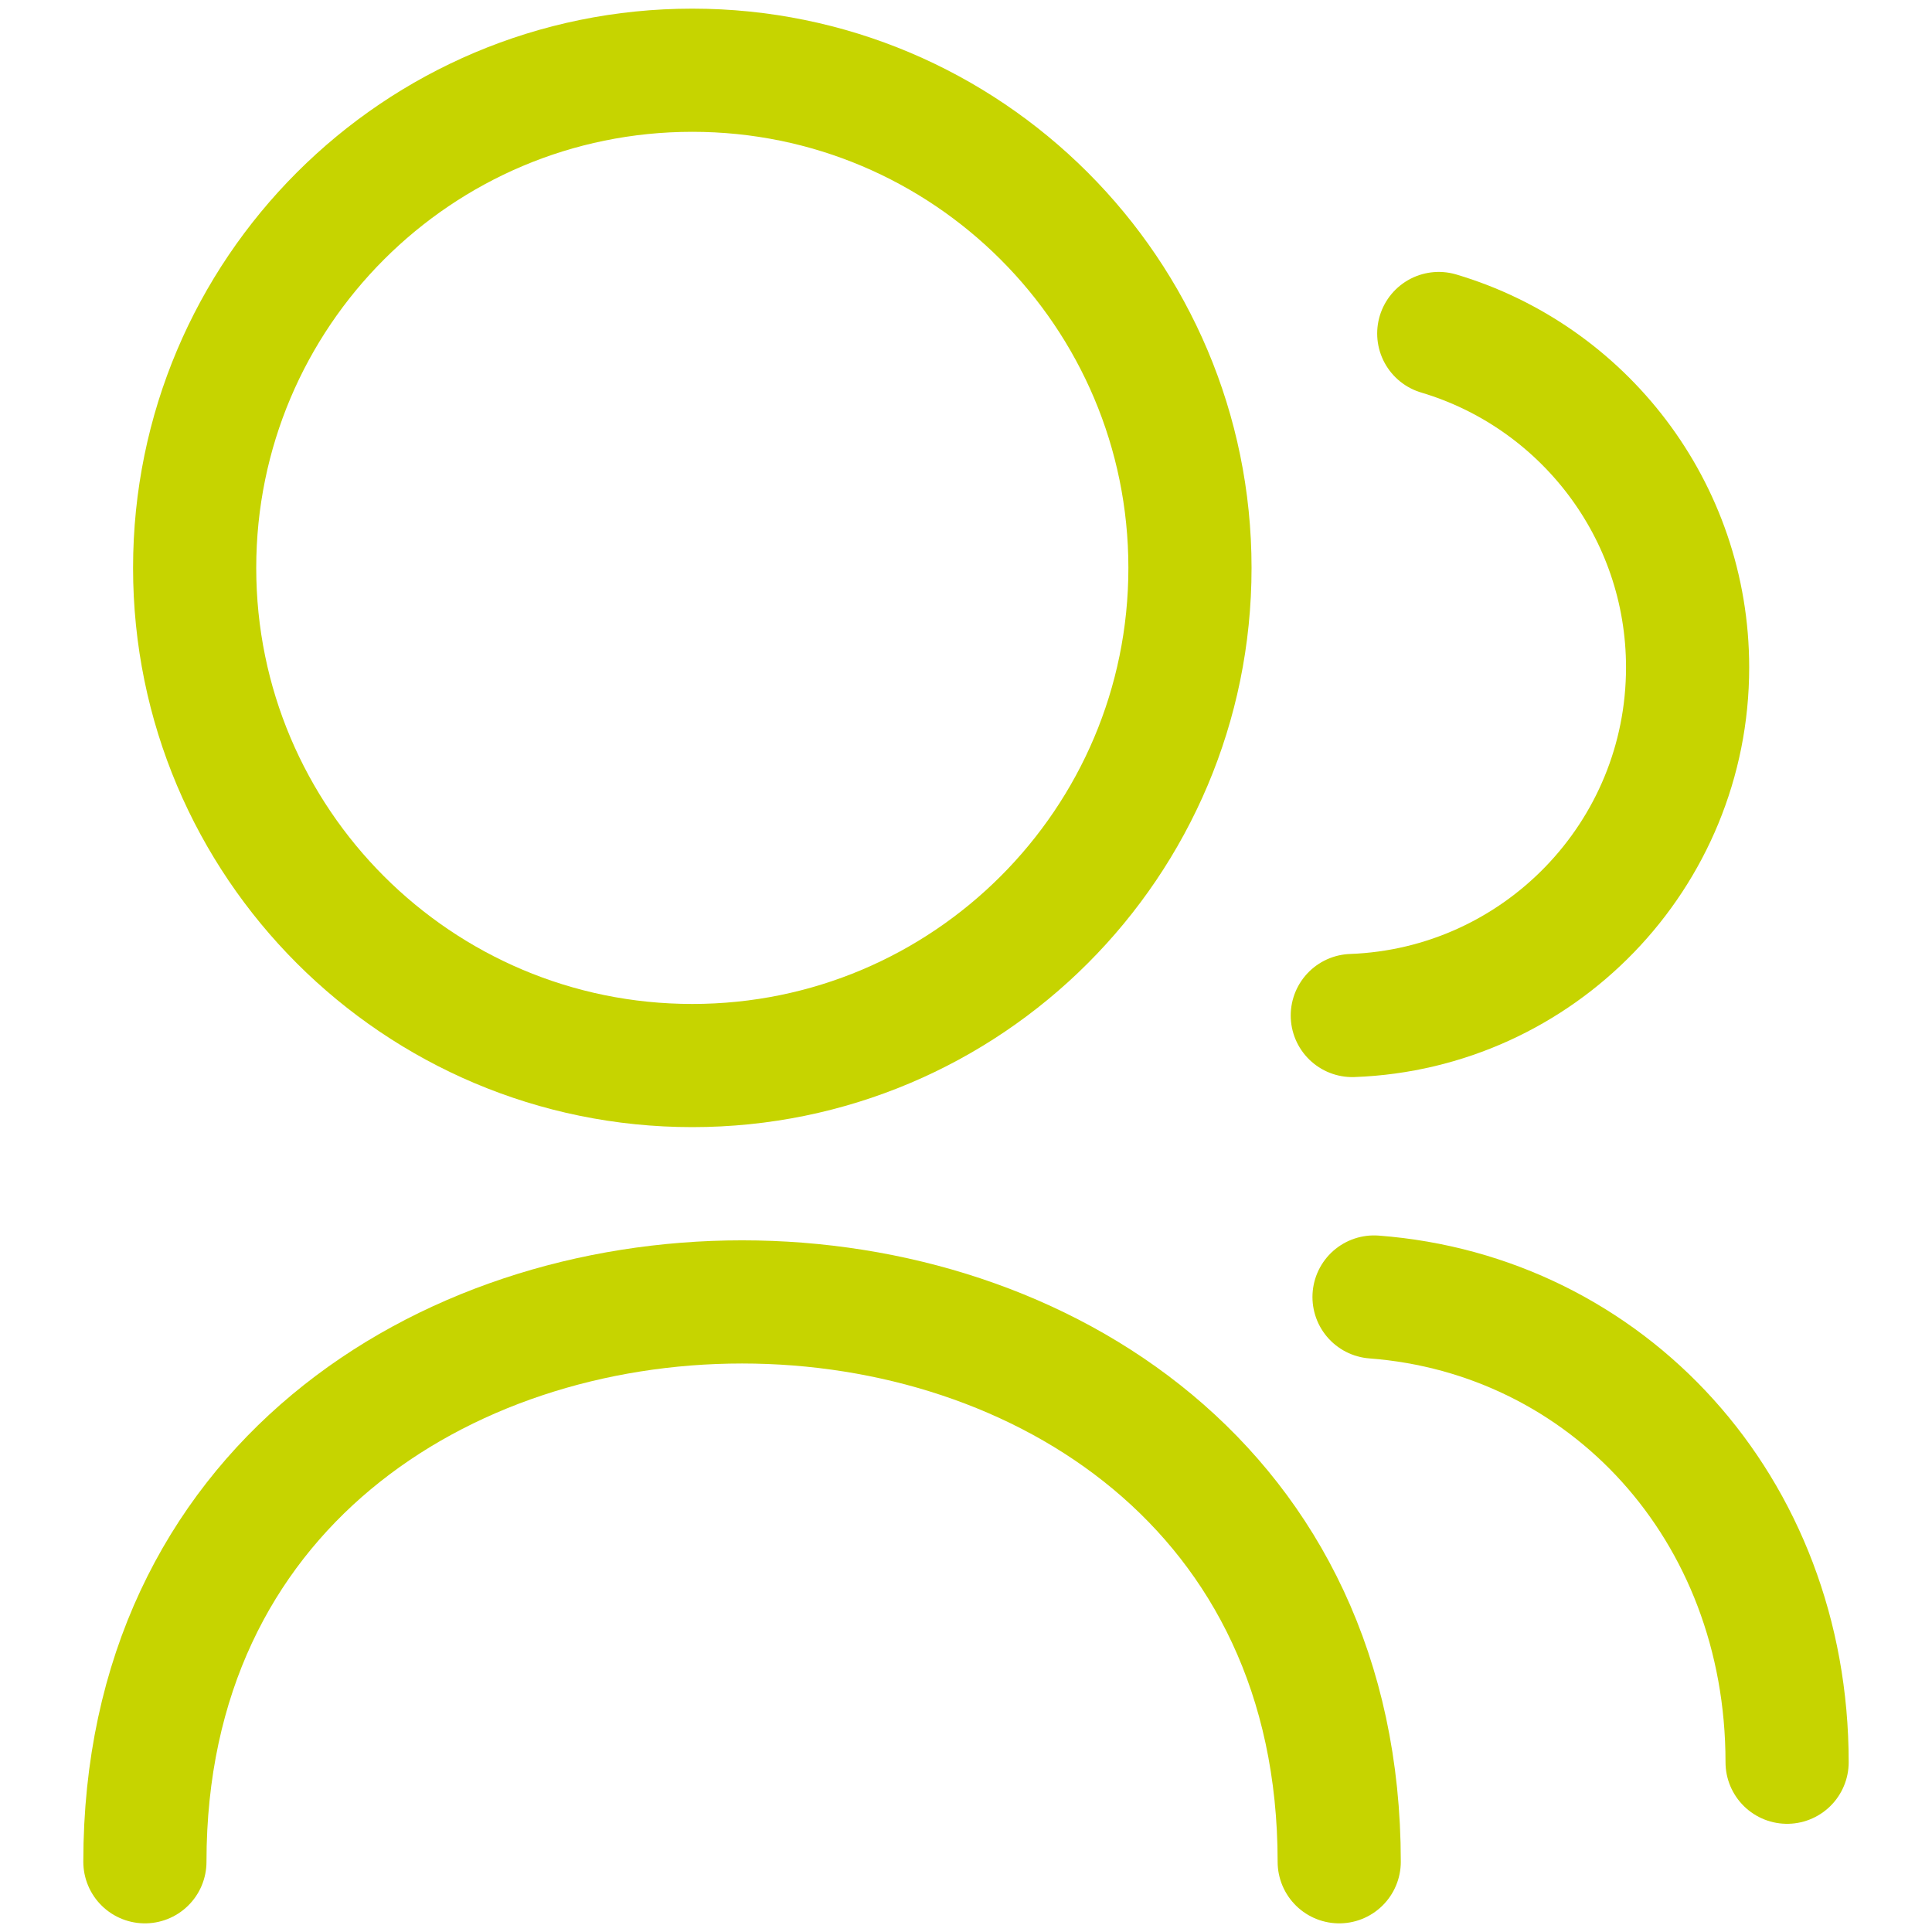 <?xml version="1.0" encoding="UTF-8"?>
<svg width="40px" height="40px" viewBox="0 0 40 40" version="1.1" xmlns="http://www.w3.org/2000/svg" xmlns:xlink="http://www.w3.org/1999/xlink">
    <title>2 User</title>
    <g id="2-User" stroke="none" fill="none" fill-rule="evenodd" stroke-width="1">
        <g id="Grupo" stroke="#C6D400">
            <path d="M24.637,11.758 C24.637,17.448 20.023,22.061 14.333,22.061 C8.643,22.061 4.03,17.448 4.03,11.758 C4.03,6.067 8.643,1.454 14.333,1.454 C20.023,1.454 24.637,6.067 24.637,11.758 Z" id="Trazado" stroke-width="2.55"></path>
            <path d="M29.788,6.905 C32.767,7.791 34.94,10.551 34.94,13.818 C34.94,17.711 31.856,20.883 27.998,21.025" id="Trazado" stroke-width="2.55" stroke-linecap="round"></path>
            <path d="M3,38.546 C3,23.091 27.727,23.091 27.727,38.546" id="Trazado" stroke-width="2.55" stroke-linecap="round" stroke-linejoin="round"></path>
            <path d="M37,36.485 C37,31.208 33.258,27.217 28.448,26.853" id="Trazado" stroke-width="2.55" stroke-linecap="round" stroke-linejoin="round"></path>
        </g>
    </g>
</svg>
